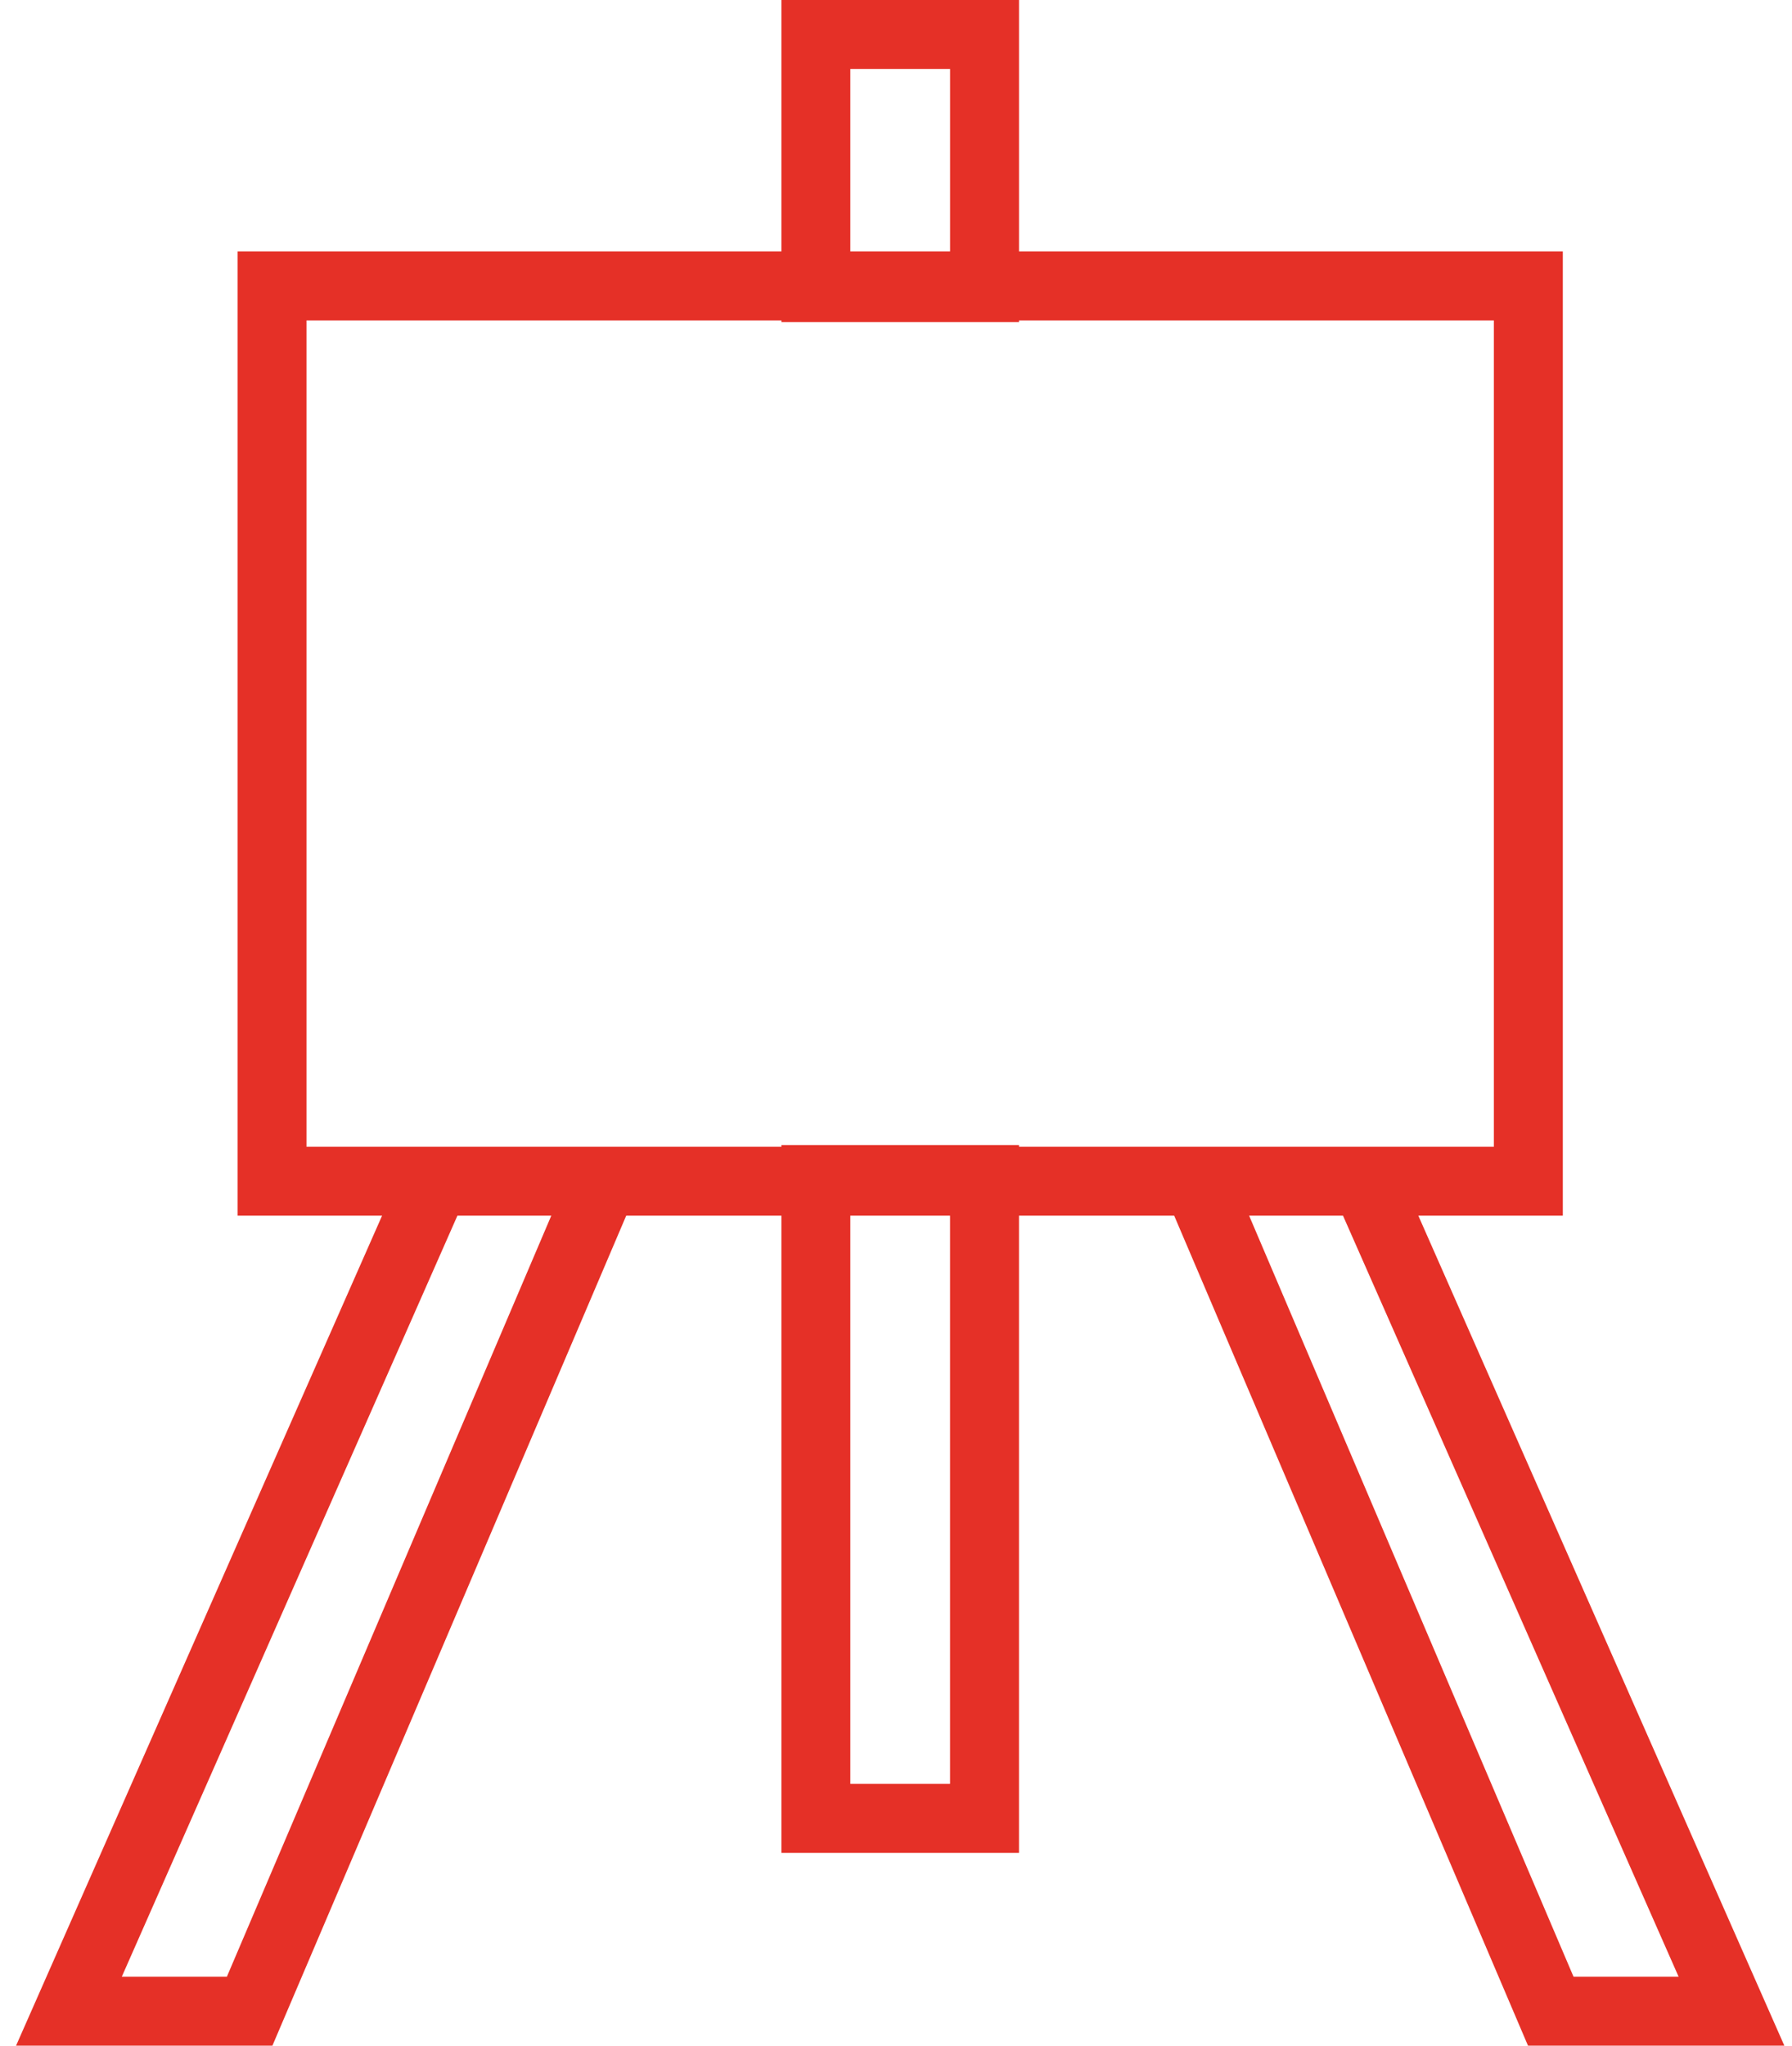 <svg width="78" height="89" viewBox="0 0 78 89" fill="none" xmlns="http://www.w3.org/2000/svg">
<rect x="11.841" y="12.439" width="54.683" height="38.951" stroke="#E53027" stroke-width="3"/>
<path d="M35.512 1.5V12.512H42.854V1.5H35.512Z" stroke="#E53027" stroke-width="3"/>
<path d="M42.853 79.11L42.853 51.317L35.512 51.317L35.512 79.11L42.853 79.11Z" stroke="#E53027" stroke-width="3"/>
<path d="M18.732 51.842L3 87.5H10.866L26.073 51.842" stroke="#E53027" stroke-width="3"/>
<path d="M59.634 51.842L75.366 87.5H67.5L52.293 51.842" stroke="#E53027" stroke-width="3"/>
</svg>
